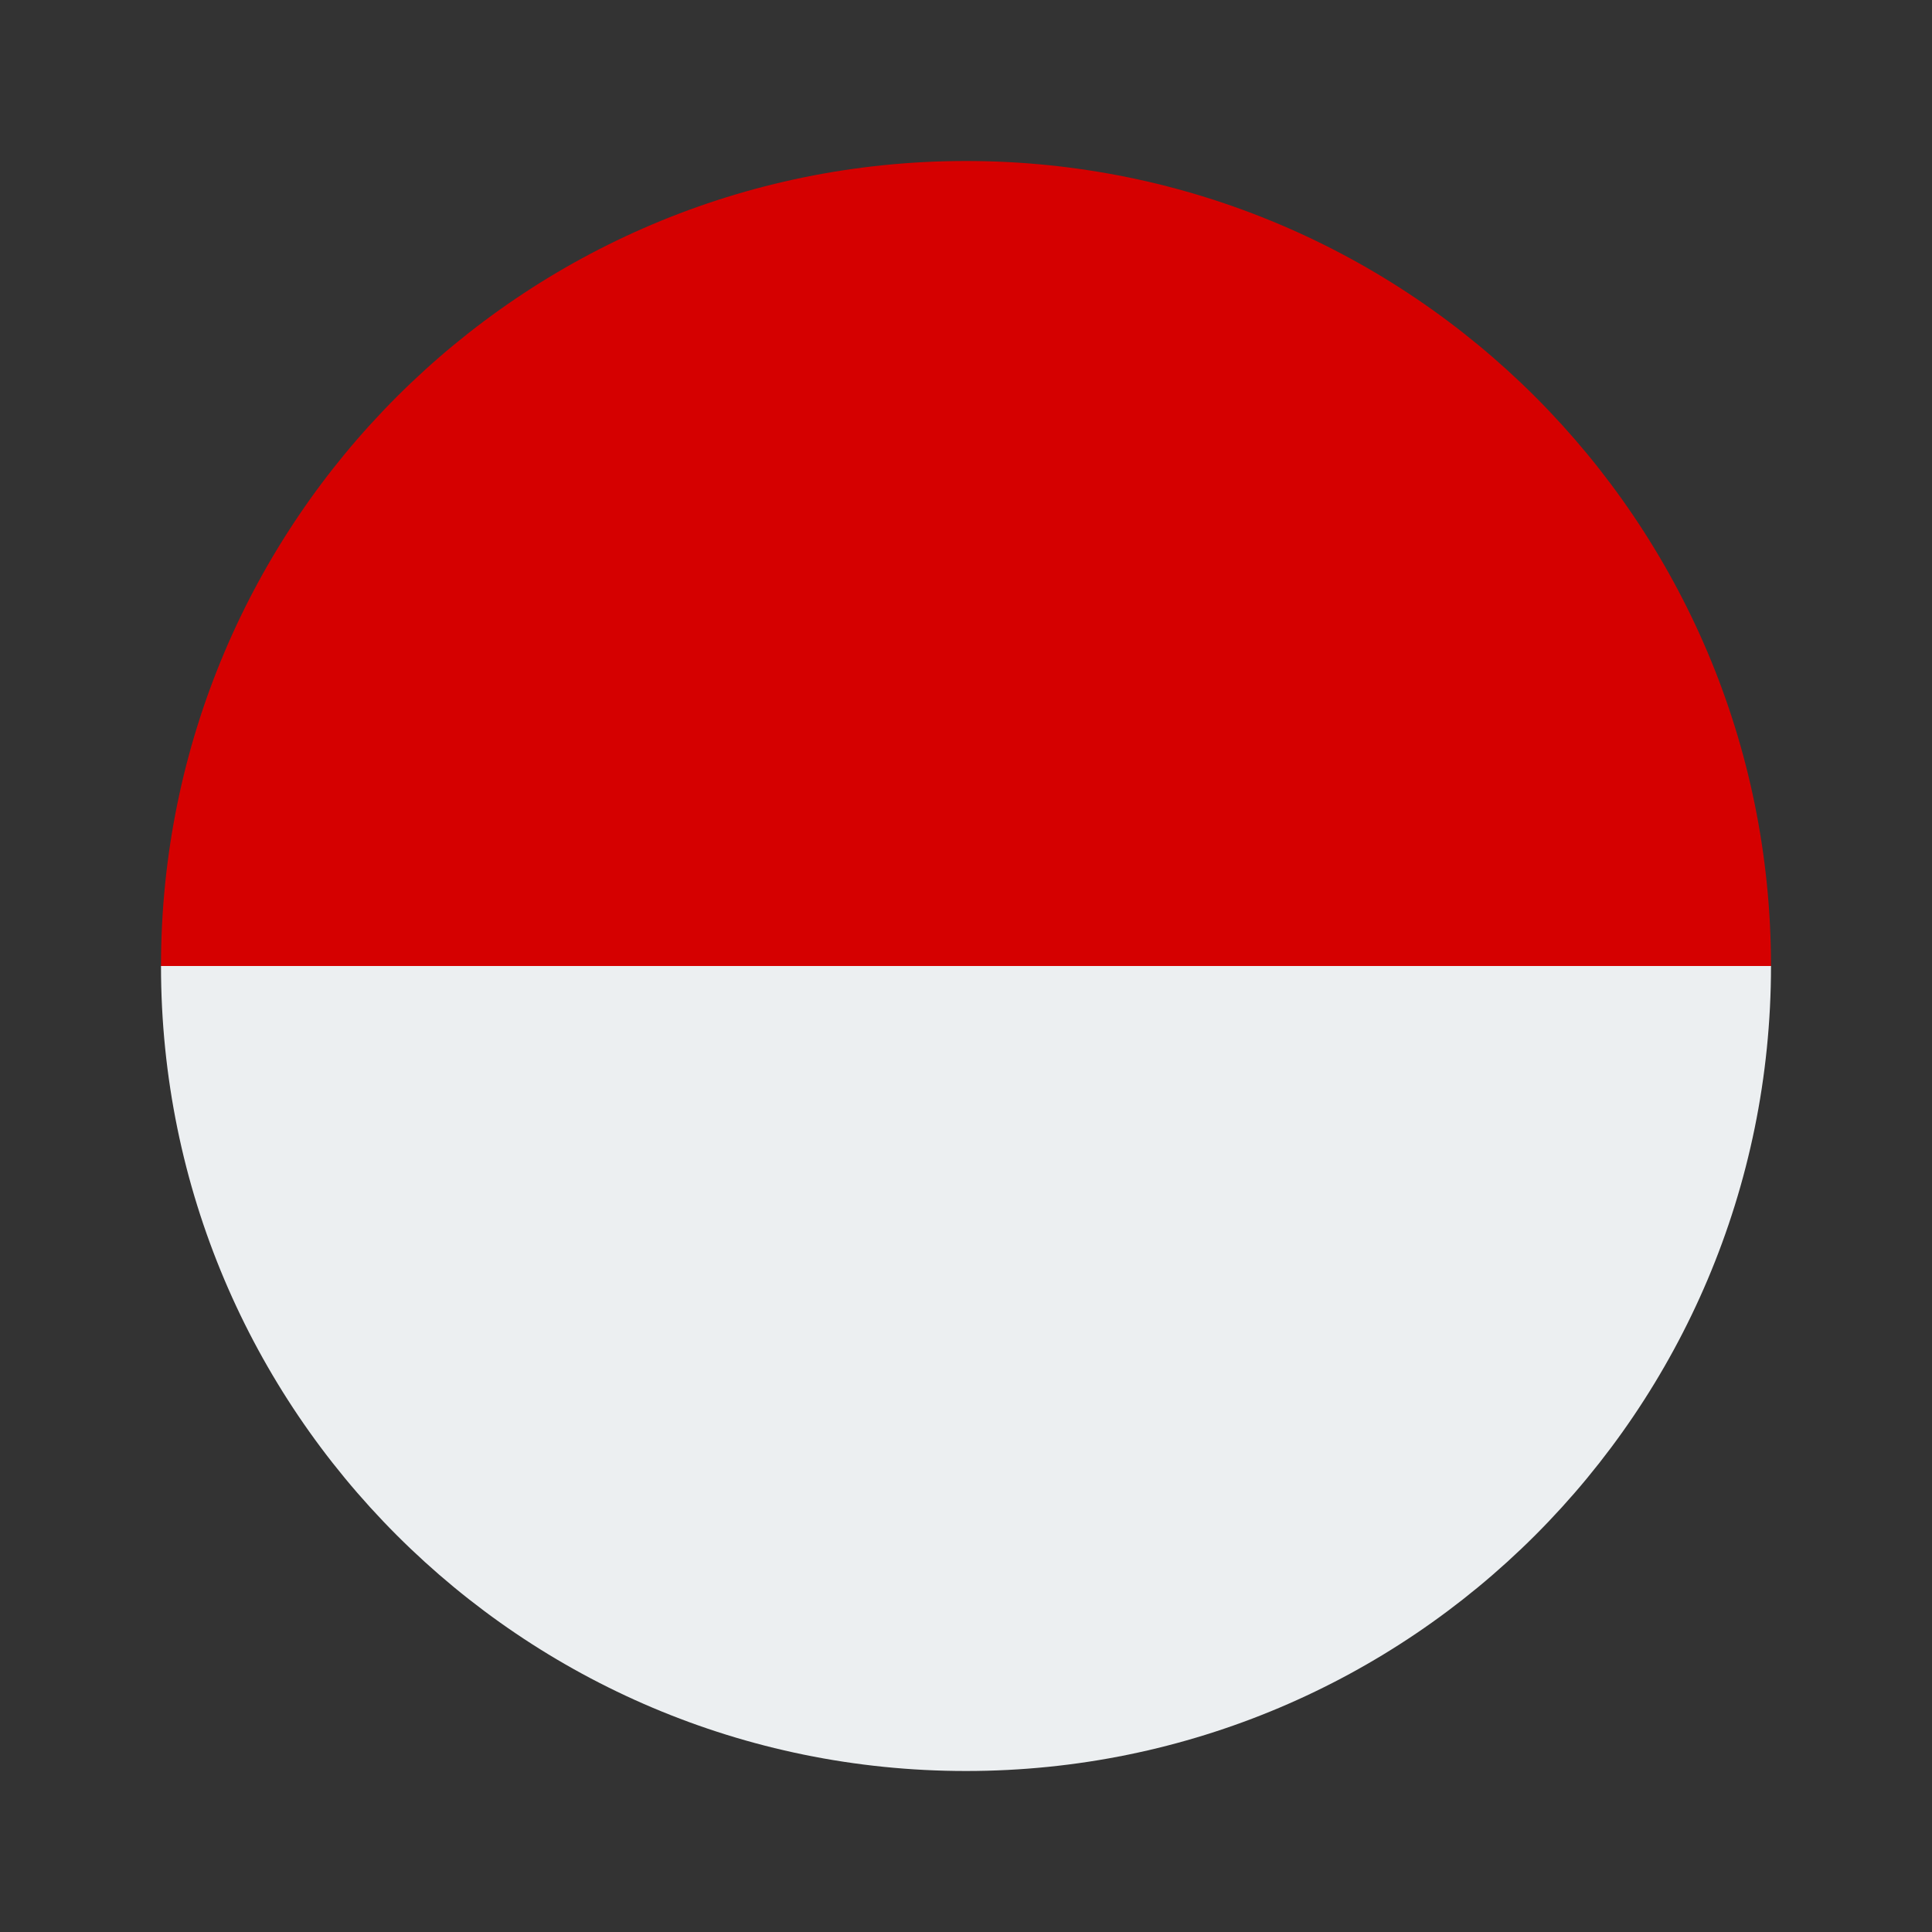<?xml version="1.0" encoding="iso-8859-1"?>
<!-- Generator: Adobe Illustrator 23.0.3, SVG Export Plug-In . SVG Version: 6.00 Build 0)  -->
<svg version="1.1" id="Layer_1" xmlns="http://www.w3.org/2000/svg" xmlns:xlink="http://www.w3.org/1999/xlink" x="0px" y="0px"
	 viewBox="0 0 48 48" style="enable-background:new 0 0 48 48;" xml:space="preserve">
<rect x="0" y="0" width="48" height="48" fill="#333333" stroke="none"/>
<g>
	<path style="fill:#D50000;" d="M24,4C12.954,4,4,12.954,4,24h40C44,12.954,35.046,4,24,4z"/>
	<path style="fill:#ECEFF1;" d="M44,24H4c0,11.046,8.954,20,20,20S44,35.046,44,24z"/>
</g>
</svg>